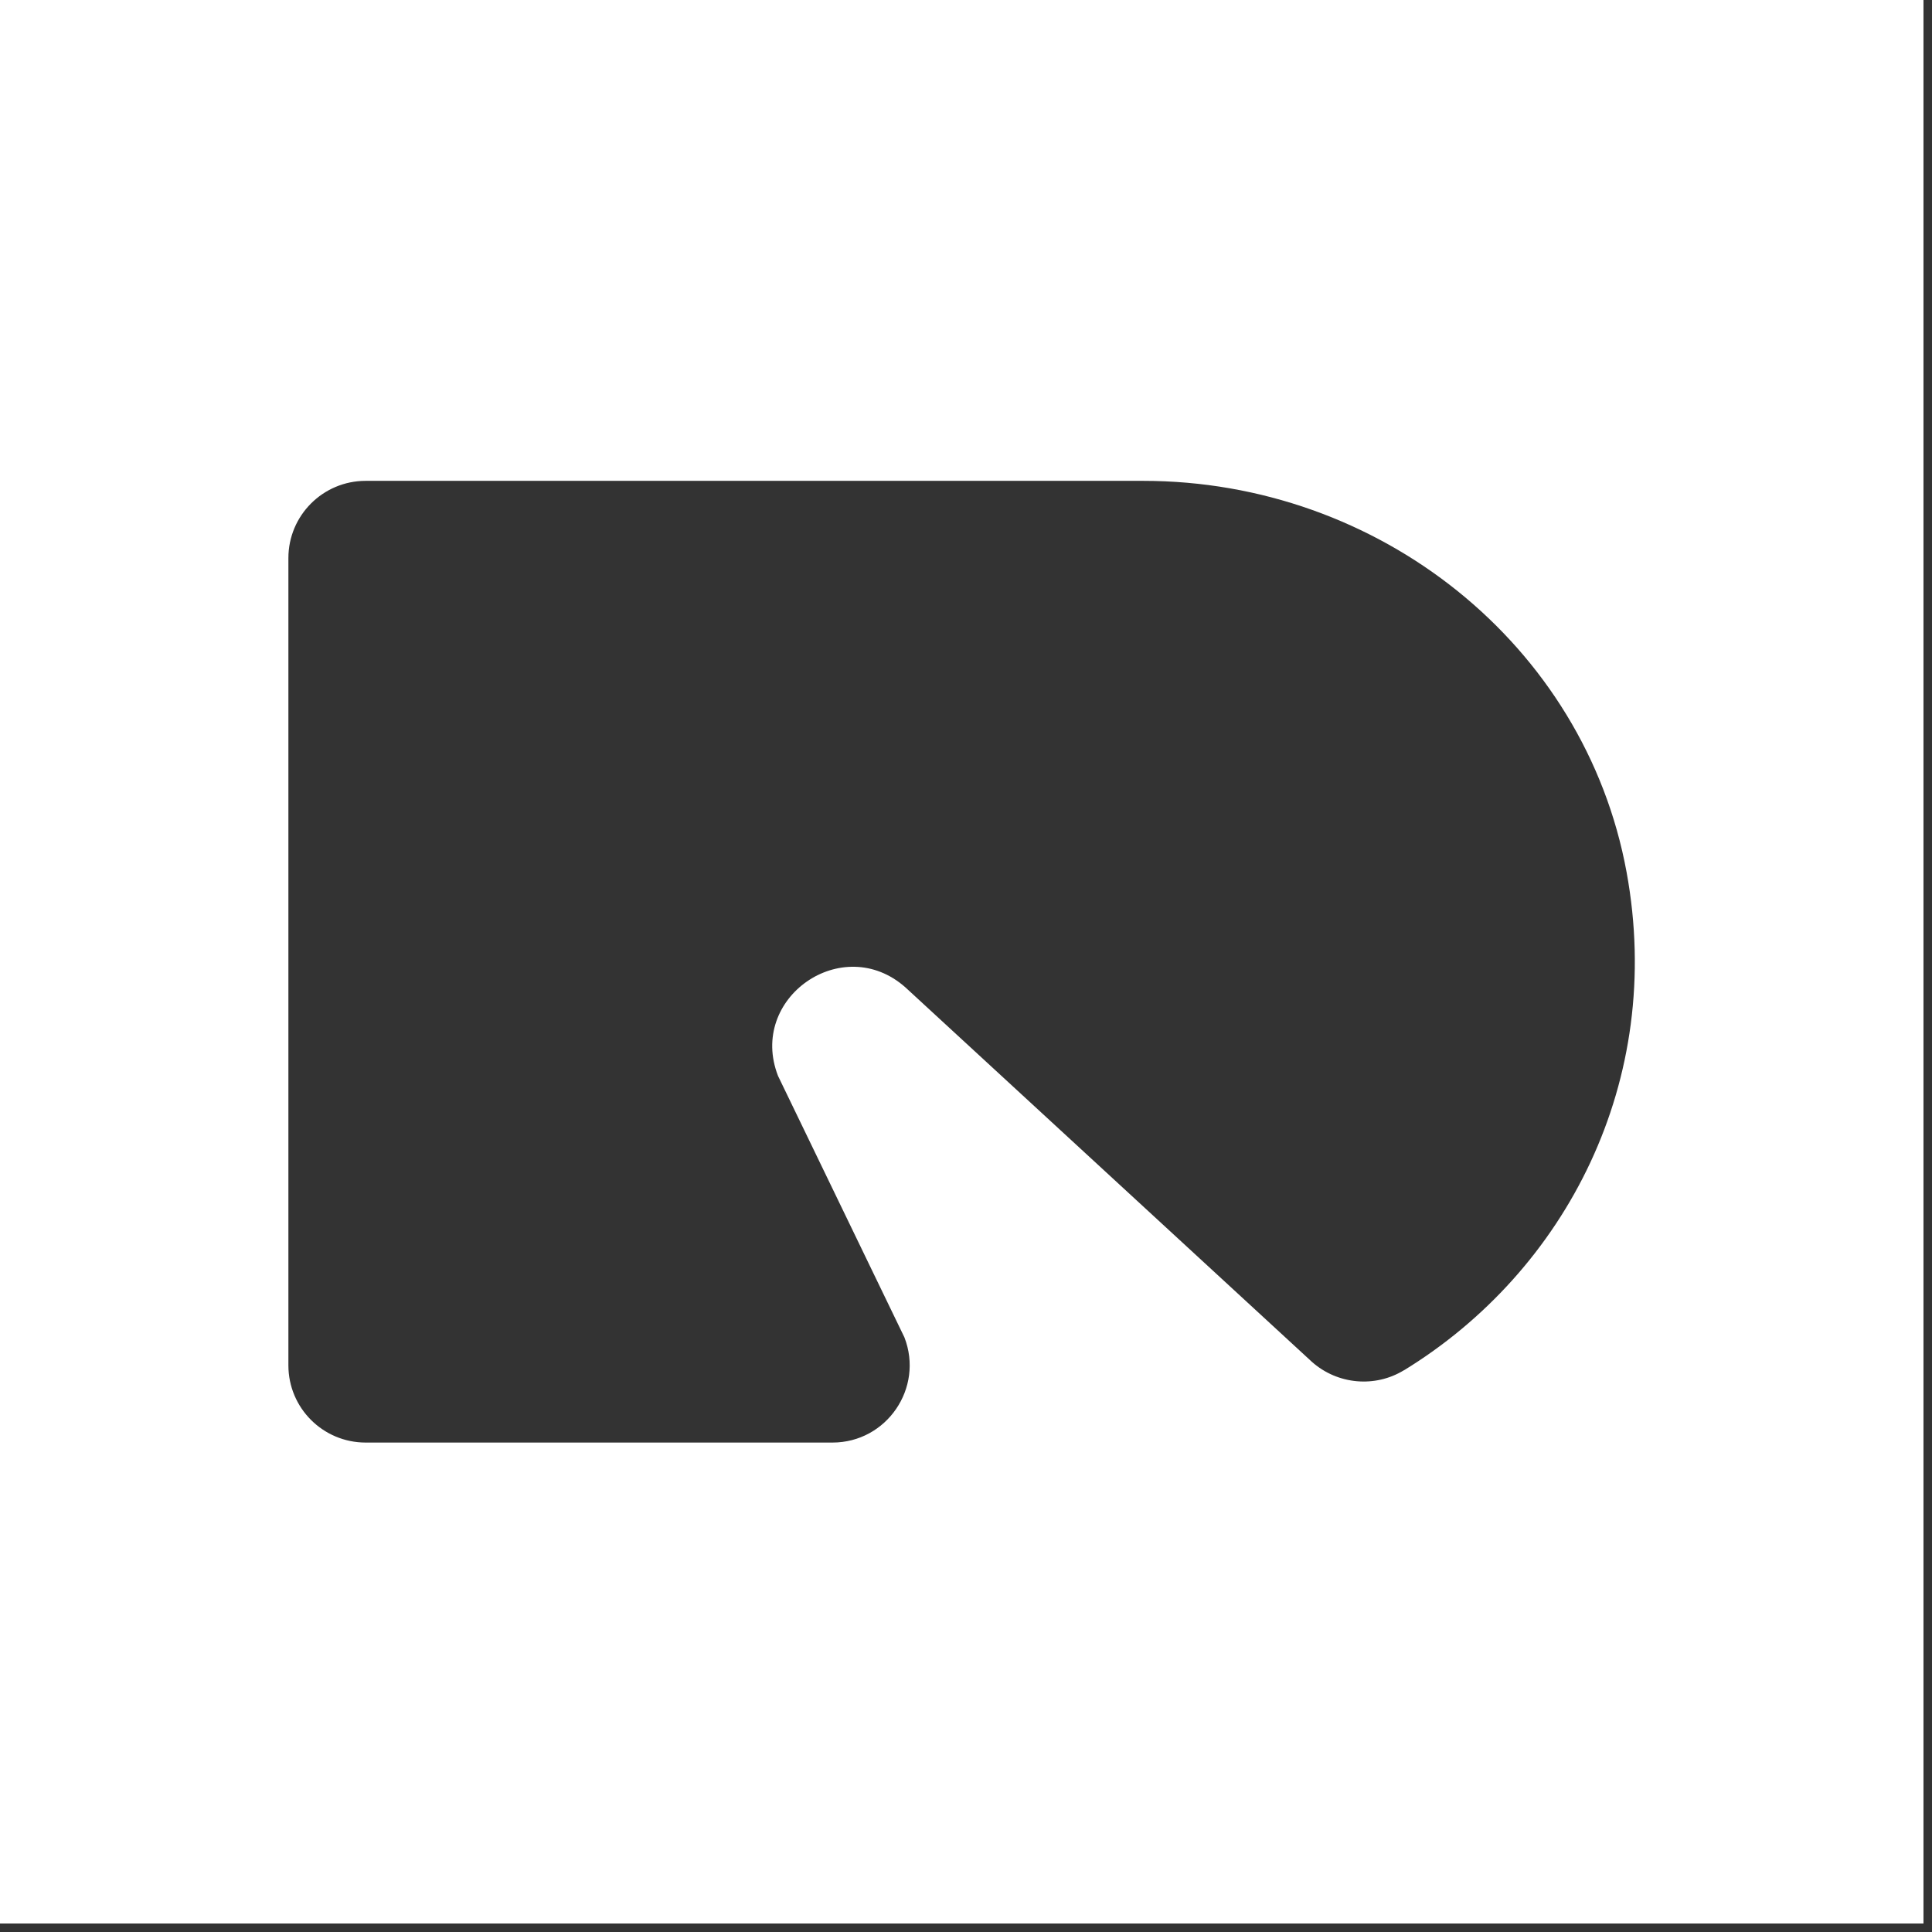 <svg xmlns="http://www.w3.org/2000/svg" xmlns:xlink="http://www.w3.org/1999/xlink" width="150" zoomAndPan="magnify" viewBox="0 0 112.5 112.5" height="150" preserveAspectRatio="xMidYMid meet" version="1.0"><rect x="0" y="0" width="112.5" height="112.5" fill="#333333" stroke="none"/><defs><clipPath id="877b3ccb87"><path d="M 0 0 L 112.004 0 L 112.004 112.004 L 0 112.004 Z M 0 0 " clip-rule="nonzero"/></clipPath></defs><g clip-path="url(#877b3ccb87)"><path fill="#ffffff" d="M 0 0 L 0 112.004 L 112.004 112.004 L 112.004 0 Z M 81.75 79.789 C 80.066 80.82 77.887 80.621 76.402 79.309 L 52.719 57.492 C 49.066 54.258 43.539 58.113 45.305 62.652 L 52.664 77.875 C 53.805 80.82 51.633 84 48.473 84 L 21.293 84 C 18.812 84 16.793 81.992 16.793 79.504 L 16.793 32.496 C 16.793 30.016 18.805 28 21.293 28 L 66.57 28 C 80.273 28 92.277 37.504 94.715 50.781 C 96.949 62.941 91.191 74.016 81.746 79.797 Z M 81.75 79.789 " fill-opacity="1" fill-rule="nonzero"/></g></svg>